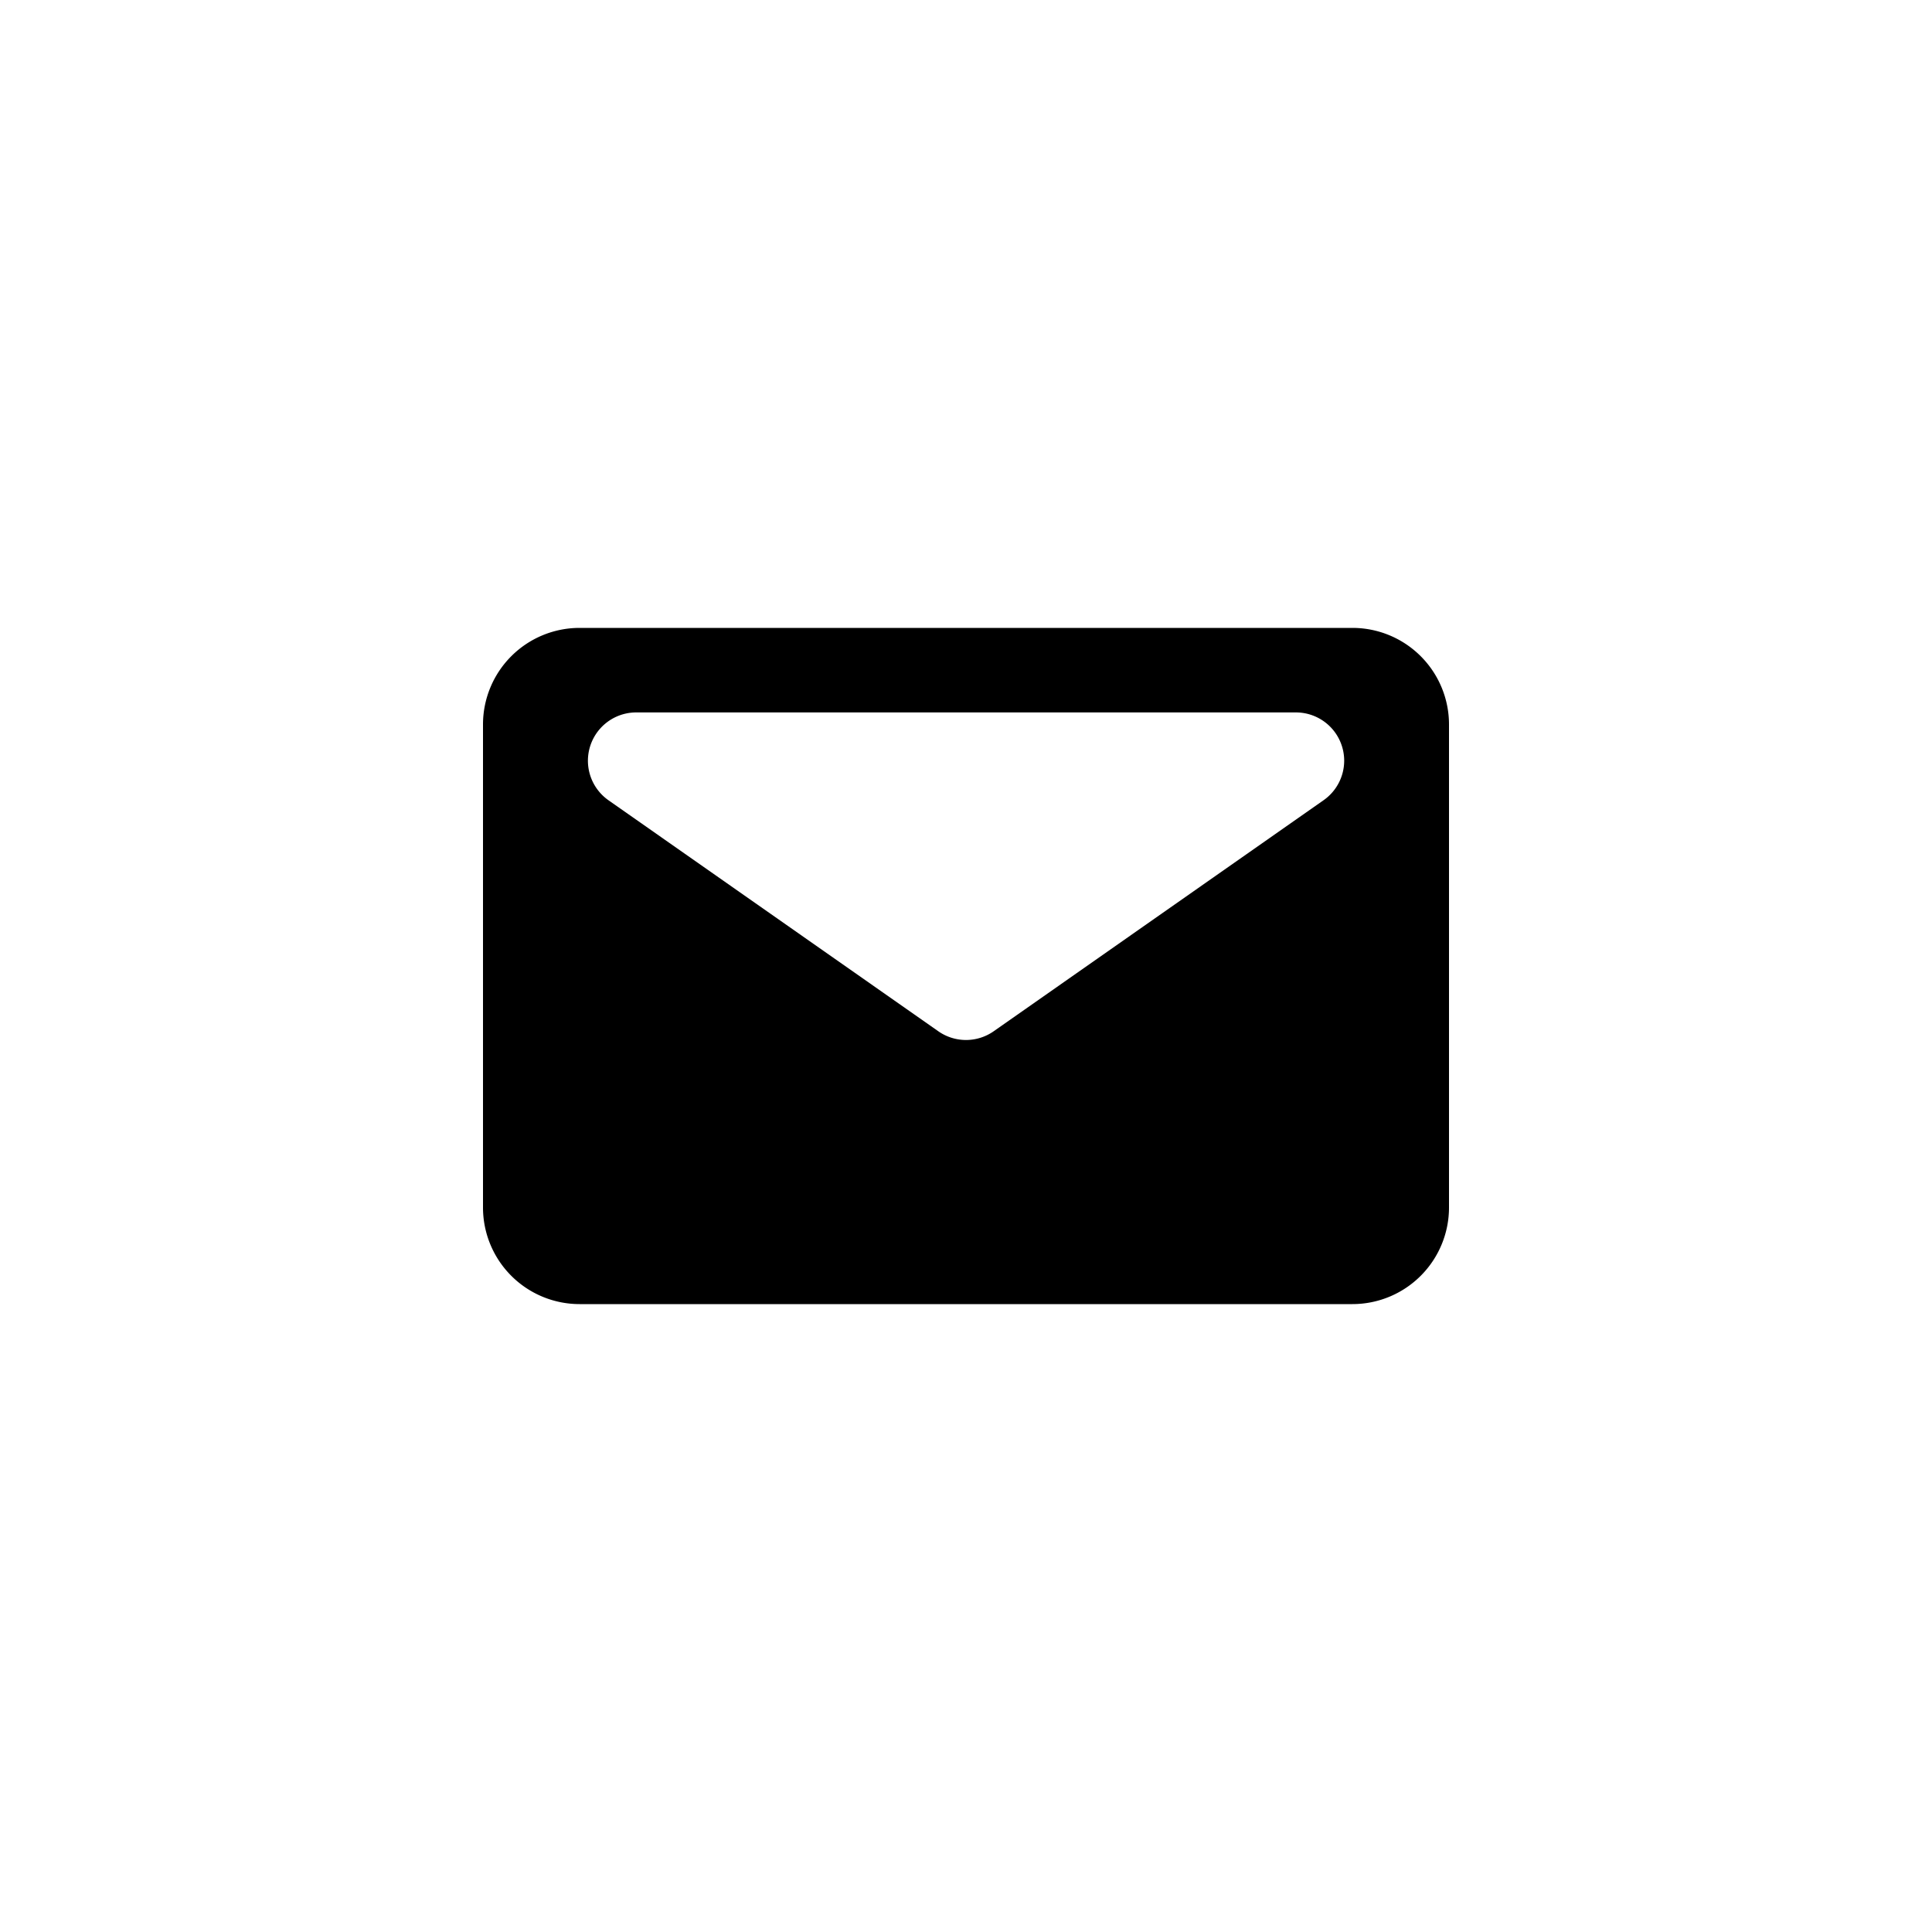 <svg xmlns="http://www.w3.org/2000/svg" width="80" height="80" viewBox="0 0 80 80"><defs><style>.cls-1{fill:none;}</style></defs><title>sp_nav_mail</title><g id="レイヤー_2" data-name="レイヤー 2"><g id="レイヤー_1-2" data-name="レイヤー 1"><rect class="cls-1" width="80" height="80"/><path d="M56,26H24a4,4,0,0,0-4,4V50a4,4,0,0,0,4,4H56a4,4,0,0,0,4-4V30A4,4,0,0,0,56,26Zm-1.2,7.14L41.15,42.7a2,2,0,0,1-2.3,0L25.2,33.14a2,2,0,0,1,1.14-3.64H53.66a2,2,0,0,1,2,2A2,2,0,0,1,54.8,33.14Z"/></g></g></svg>
